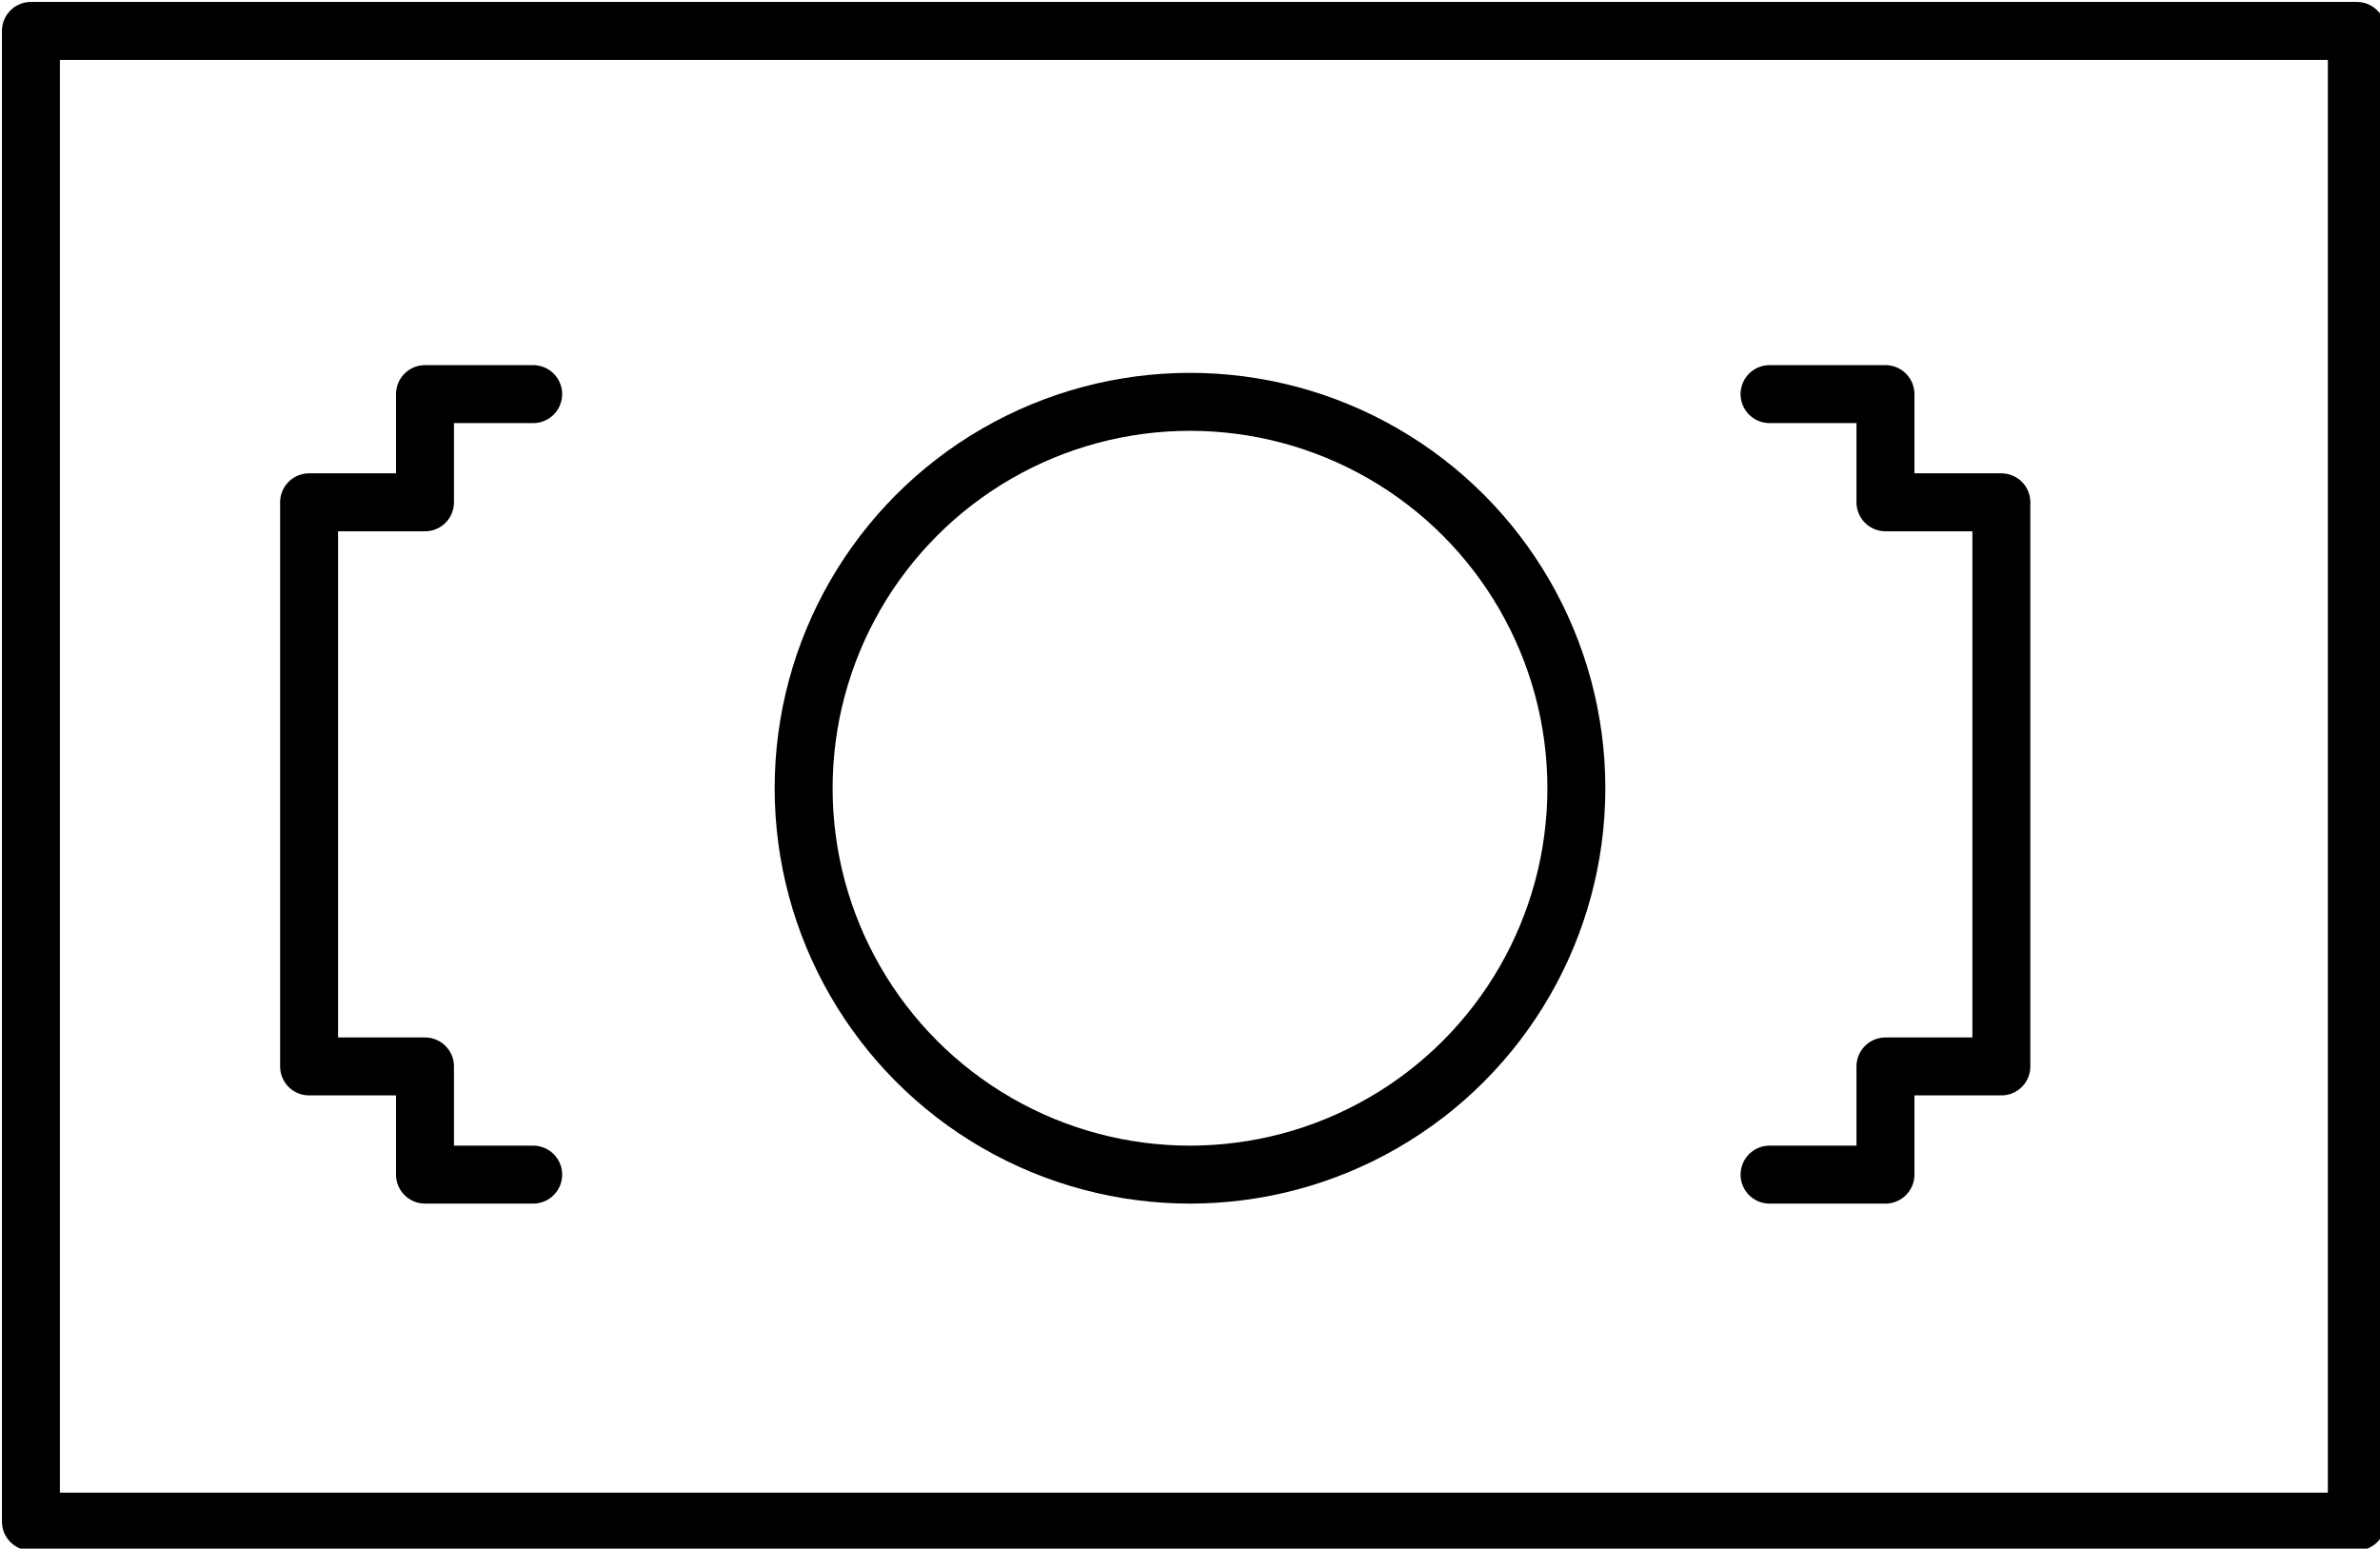 <svg xmlns="http://www.w3.org/2000/svg" xmlns:xlink="http://www.w3.org/1999/xlink" width="30.8" height="20.04" viewBox="0 0 30.8 20.04">
  <defs>
    <clipPath id="clip-path">
      <rect id="Прямоугольник_16279" data-name="Прямоугольник 16279" width="30.8" height="20.04" fill="none"/>
    </clipPath>
  </defs>
  <g id="Artwork_56" data-name="Artwork 56" transform="translate(15.4 10.02)">
    <g id="Сгруппировать_18735" data-name="Сгруппировать 18735" transform="translate(-15.4 -10.02)" clip-path="url(#clip-path)">
      <rect id="Прямоугольник_16278" data-name="Прямоугольник 16278" width="30.1" height="19.29" transform="translate(0.4 0.4)" fill="none" stroke="#000" stroke-linecap="round" stroke-linejoin="round" stroke-width="0.75"/>
      <circle id="Эллипс_510" data-name="Эллипс 510" cx="5" cy="5" r="5" transform="translate(10.4 5.2)" fill="none" stroke="#000" stroke-linecap="round" stroke-linejoin="round" stroke-width="0.75"/>
      <path id="Контур_48828" data-name="Контур 48828" d="M22.9,15.2h1.5V13.8h1.5V6.5H24.4V5.1H22.9" fill="none" stroke="#000" stroke-linecap="round" stroke-linejoin="round" stroke-width="0.75"/>
      <path id="Контур_48829" data-name="Контур 48829" d="M6.9,15.2H5.5V13.8H4V6.5H5.5V5.1H6.9" fill="none" stroke="#000" stroke-linecap="round" stroke-linejoin="round" stroke-width="0.75"/>
    </g>
  </g>
</svg>
